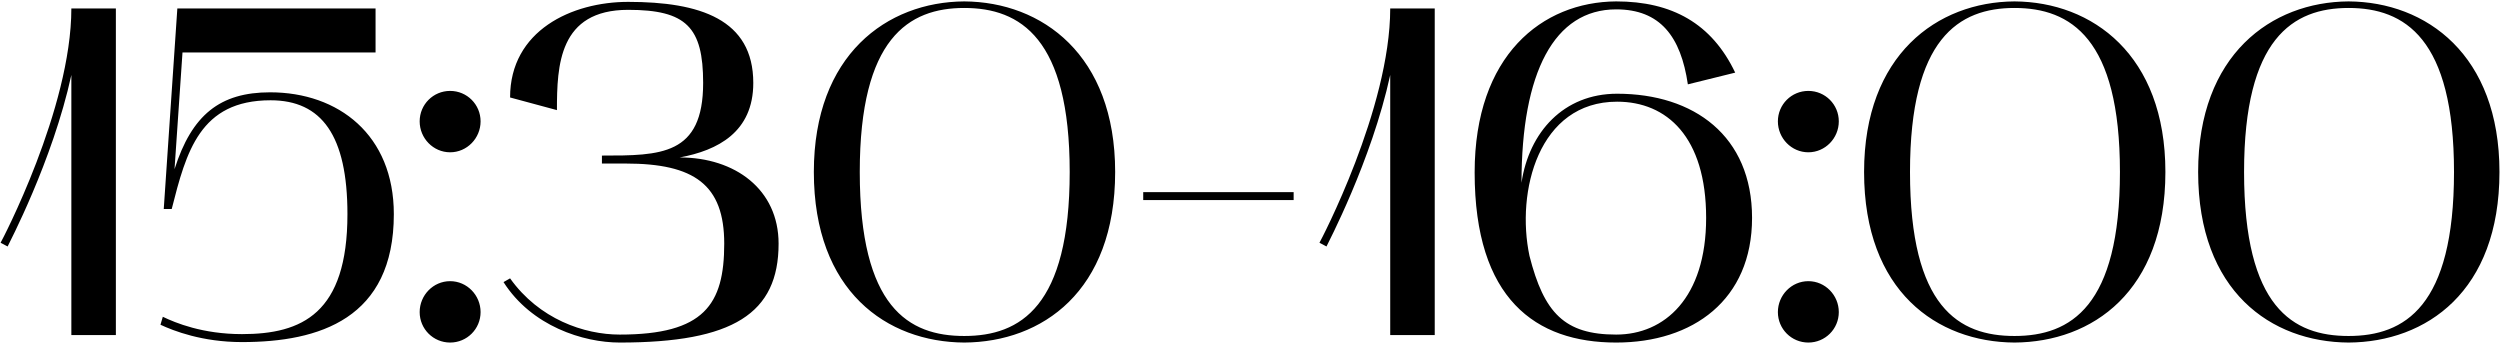 <?xml version="1.0" encoding="UTF-8"?> <svg xmlns="http://www.w3.org/2000/svg" width="1067" height="147" viewBox="0 0 1067 147" fill="none"><path d="M3.254 105.2L0.254 103.6C0.654 103 30.454 46.4 30.454 3.6H49.454V143H30.454V32C22.454 68.8 3.454 104.6 3.254 105.2ZM103.288 146C86.288 146 74.088 141.2 68.488 138.6L69.488 135.2C74.888 137.8 86.488 142.6 103.288 142.6C128.888 142.6 148.288 133.8 148.288 91.4C148.288 57.8 137.288 42.8 115.488 42.8C85.288 42.8 79.488 64.8 73.288 89.2H69.888L75.688 3.6H160.288V22.4H77.888L74.488 72.2C81.888 49 93.888 39.4 115.288 39.4C144.488 39.4 168.088 57.6 168.088 91.4C168.088 136 136.288 146 103.288 146ZM192.113 65C184.913 65 179.113 59 179.113 51.8C179.113 44.6 184.913 38.8 192.113 38.8C199.313 38.8 205.113 44.6 205.113 51.8C205.113 59 199.313 65 192.113 65ZM179.113 133.2C179.113 126 184.913 120 192.113 120C199.313 120 205.113 126 205.113 133.2C205.113 140.4 199.313 146.2 192.113 146.2C184.913 146.2 179.113 140.4 179.113 133.2ZM214.902 120.4L217.702 118.8C230.102 136.2 249.302 142.8 264.502 142.8C300.502 142.8 309.102 130 309.102 104C309.102 78.8 296.302 69.8 267.102 69.8H256.902V66.4C281.902 66.4 300.102 66.4 300.102 35.4C300.102 11.6 292.902 4.2 268.102 4.2C238.502 4.2 237.702 28 237.702 47L217.702 41.6C217.702 13 244.102 0.8 268.102 0.8C298.702 0.8 321.502 8.2 321.502 35.4C321.502 56.4 306.302 64.2 290.102 67.2C313.702 67.2 332.302 80.8 332.302 104C332.302 133.8 312.902 146.2 264.502 146.2C248.902 146.2 226.902 139.2 214.902 120.4ZM347.348 73.4C347.348 23.4 378.548 0.8 411.548 0.6C444.748 0.8 475.948 23.4 475.948 73.4C475.948 124.4 444.748 146 411.548 146.2C378.548 146 347.348 124.4 347.348 73.4ZM411.548 3.4C387.748 3.4 366.948 16.4 366.948 73.4C366.948 131.2 387.748 143.4 411.548 143.4C435.548 143.4 456.548 130.8 456.548 73.4C456.548 16.4 435.548 3.4 411.548 3.4ZM552.126 85.4H487.926V82H552.126V85.4ZM566.145 105.2L563.145 103.6C563.545 103 593.345 46.4 593.345 3.6H612.345V143H593.345V32C585.345 68.8 566.345 104.6 566.145 105.2ZM629.379 73.6C629.379 23.6 658.179 0.8 689.779 0.6C713.579 0.6 730.579 10 740.579 31L720.379 36C717.379 15.6 708.579 4 689.779 4C663.379 4 649.379 30.8 649.379 78C652.579 56.4 667.379 40 690.179 40C722.979 40 747.779 58 747.779 93C747.779 128 722.579 146.2 689.779 146.2C655.379 146.2 629.379 127.6 629.379 73.6ZM690.179 43.4C656.579 43.4 646.979 81.8 652.779 109.2C658.979 133.6 667.779 142.8 689.779 142.8C710.379 142.8 728.179 127.2 728.179 93C728.179 58.4 711.379 43.4 690.179 43.4ZM771.801 65C764.601 65 758.801 59 758.801 51.8C758.801 44.6 764.601 38.8 771.801 38.8C779.001 38.8 784.801 44.6 784.801 51.8C784.801 59 779.001 65 771.801 65ZM758.801 133.2C758.801 126 764.601 120 771.801 120C779.001 120 784.801 126 784.801 133.2C784.801 140.4 779.001 146.2 771.801 146.2C764.601 146.2 758.801 140.4 758.801 133.2ZM795.59 73.4C795.59 23.4 826.79 0.8 859.79 0.6C892.99 0.8 924.19 23.4 924.19 73.4C924.19 124.4 892.99 146 859.79 146.2C826.79 146 795.59 124.4 795.59 73.4ZM859.79 3.4C835.99 3.4 815.19 16.4 815.19 73.4C815.19 131.2 835.99 143.4 859.79 143.4C883.79 143.4 904.79 130.8 904.79 73.4C904.79 16.4 883.79 3.4 859.79 3.4ZM938.168 73.4C938.168 23.4 969.368 0.8 1002.37 0.6C1035.57 0.8 1066.77 23.4 1066.77 73.4C1066.77 124.4 1035.57 146 1002.37 146.2C969.368 146 938.168 124.4 938.168 73.4ZM1002.37 3.4C978.568 3.4 957.768 16.4 957.768 73.4C957.768 131.2 978.568 143.4 1002.37 143.4C1026.37 143.4 1047.37 130.8 1047.37 73.4C1047.37 16.4 1026.37 3.4 1002.37 3.4Z" fill="black"></path></svg> 